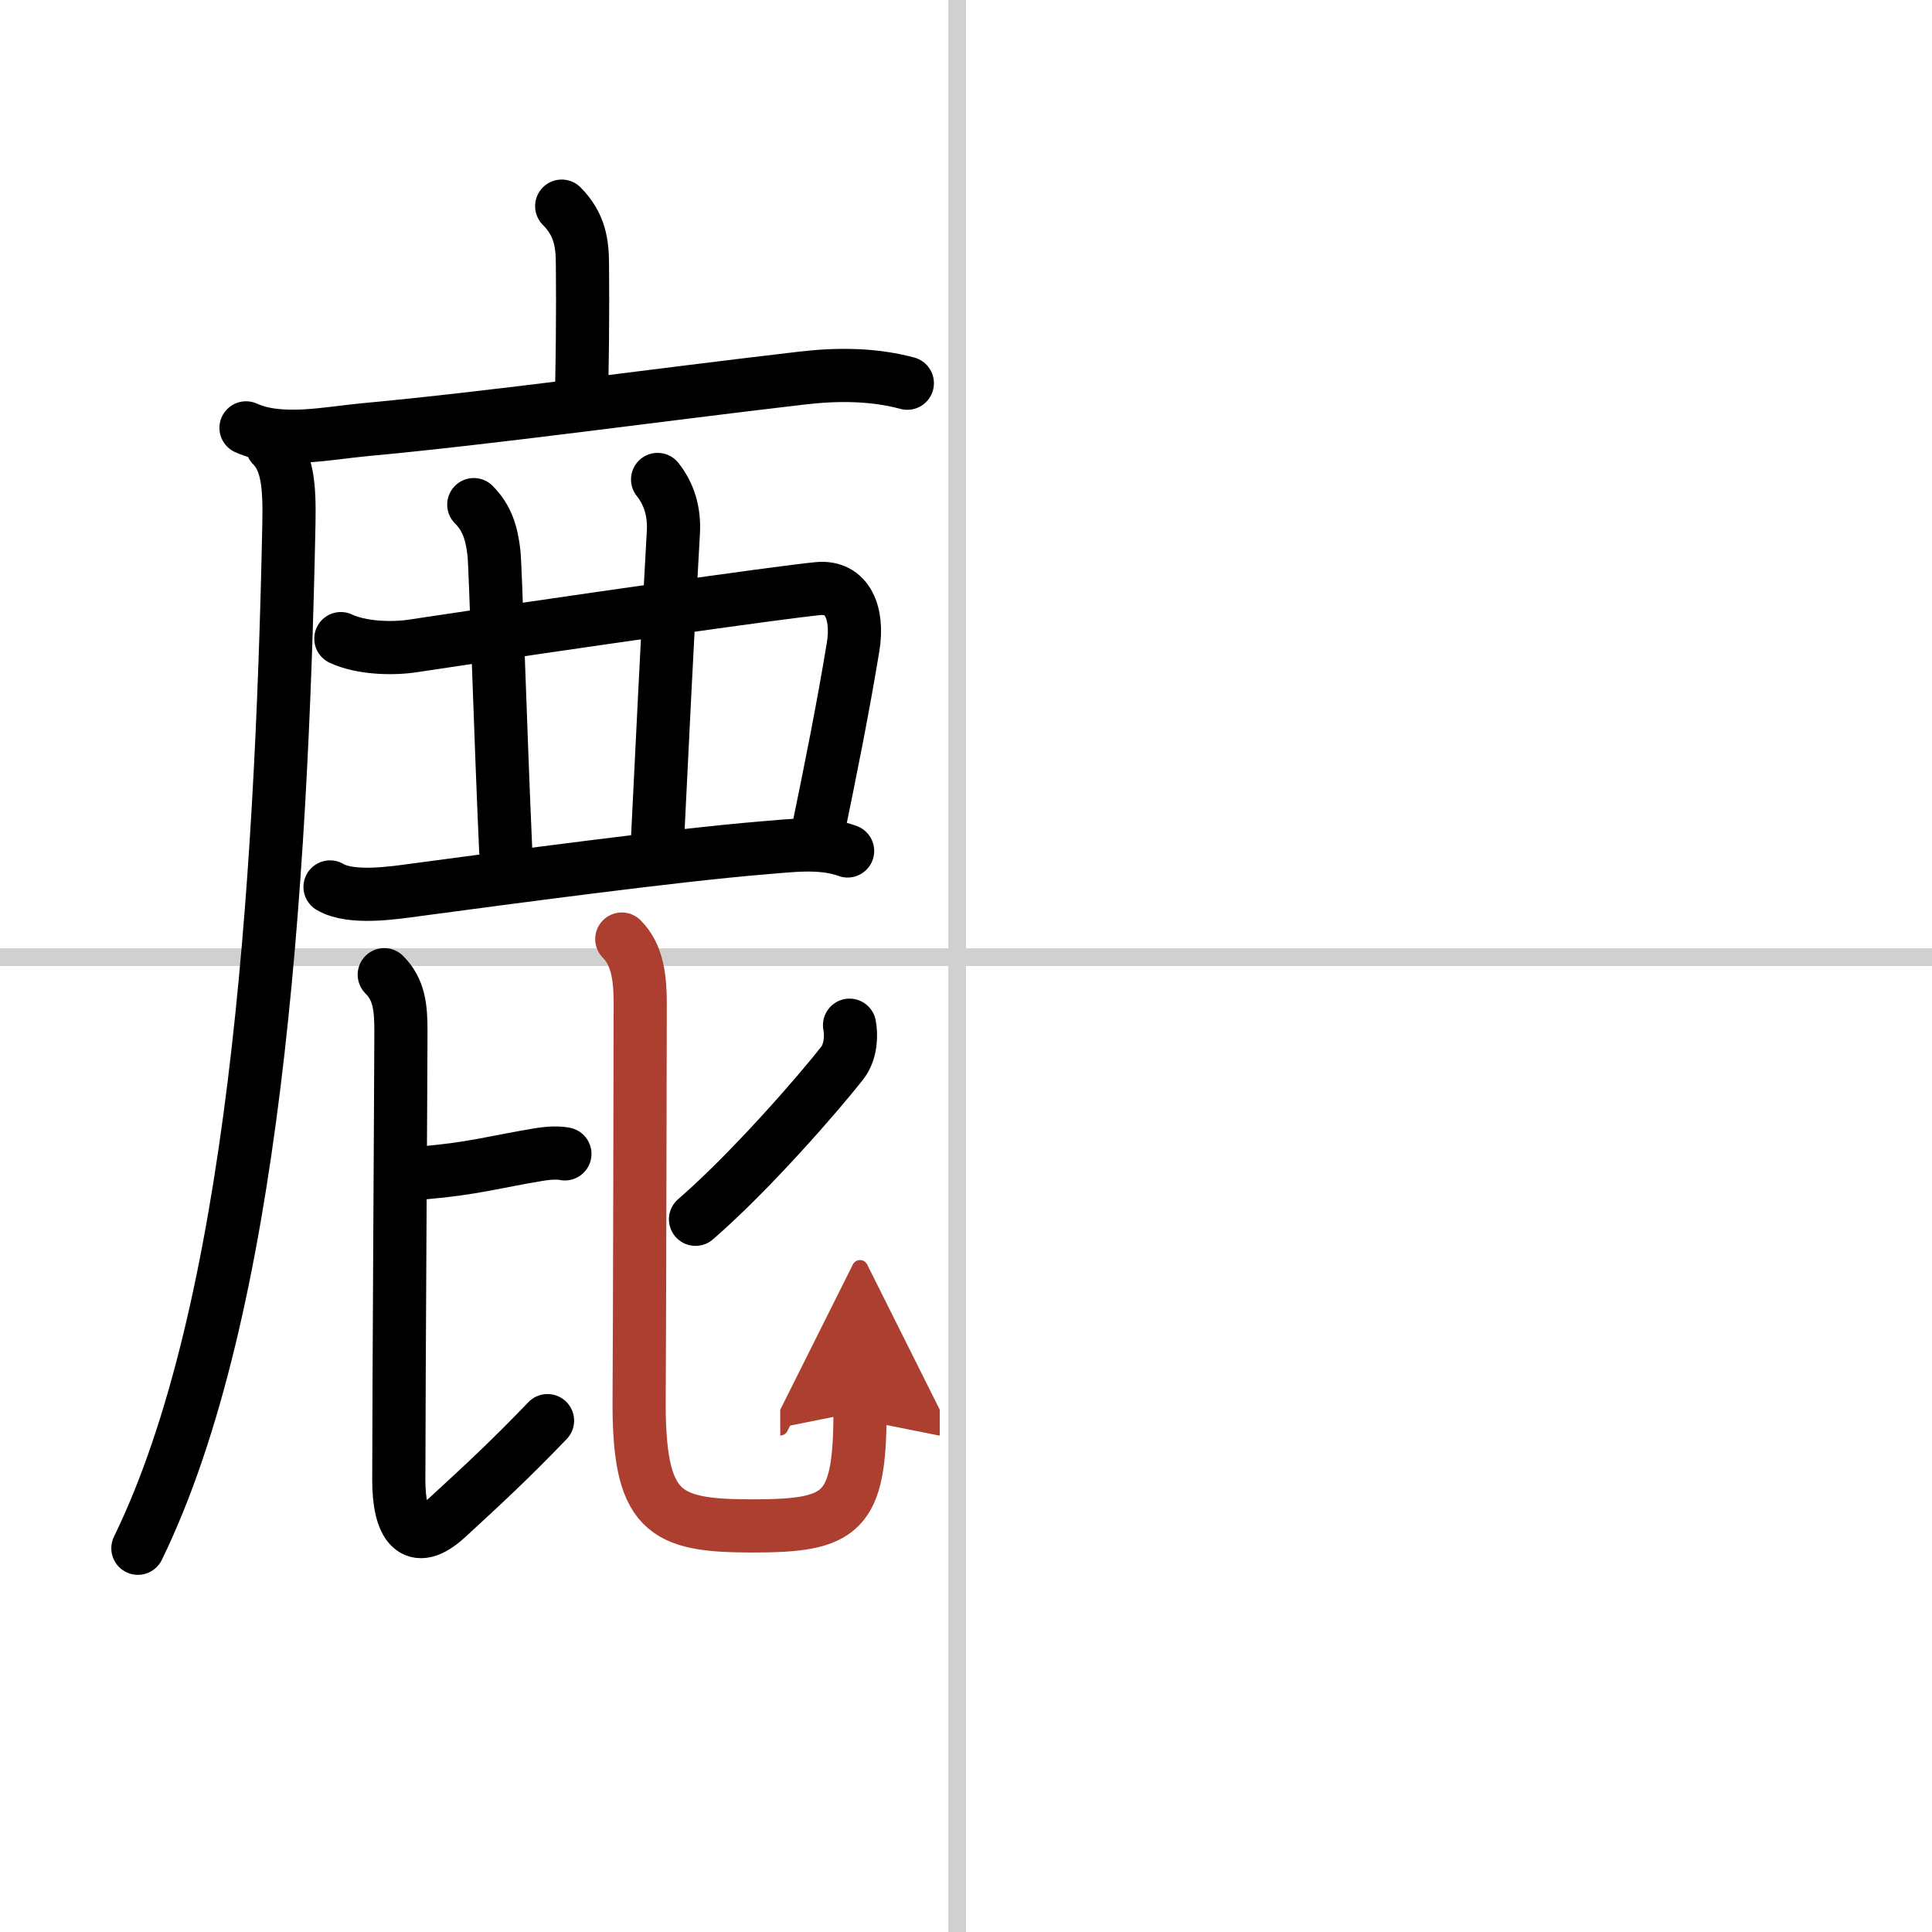 <svg width="400" height="400" viewBox="0 0 109 109" xmlns="http://www.w3.org/2000/svg"><defs><marker id="a" markerWidth="4" orient="auto" refX="1" refY="5" viewBox="0 0 10 10"><polyline points="0 0 10 5 0 10 1 5" fill="#ad3f31" stroke="#ad3f31"/></marker></defs><g fill="none" stroke="#000" stroke-linecap="round" stroke-linejoin="round" stroke-width="3"><rect width="100%" height="100%" fill="#fff" stroke="#fff"/><line x1="54" x2="54" y2="109" stroke="#d0d0d0" stroke-width="1"/><line x2="109" y1="54" y2="54" stroke="#d0d0d0" stroke-width="1"/><path d="m31.69 11.63c1.03 1.03 1.17 2.12 1.17 3.3 0 0.65 0.04 2.8-0.04 6.82"/><path d="m13.88 24.14c1.94 0.88 4.61 0.3 6.62 0.11 7.44-0.69 16.08-1.91 24.75-2.92 1.97-0.23 4.01-0.23 5.94 0.29"/><path d="m15.35 25.14c0.88 0.88 0.99 2.29 0.95 4.4-0.42 20.7-1.98 44.4-8.52 57.81"/><path d="m19.23 36.03c1.13 0.53 2.83 0.59 4.01 0.42 8.76-1.32 20.63-3.02 22.9-3.24 1.69-0.17 2.3 1.41 1.99 3.29-0.57 3.46-1.26 6.91-2.03 10.63"/><path d="m26.73 28.47c0.77 0.77 1.02 1.66 1.14 2.75 0.08 0.7 0.37 10.28 0.66 16.74"/><path d="m37.1 27.05c0.65 0.82 0.96 1.82 0.89 3-0.37 6.44-0.62 11.82-0.9 17.44"/><path d="m18.62 50.04c1.19 0.71 3.62 0.33 4.87 0.16 5.04-0.67 14.5-1.95 19.63-2.37 1.52-0.12 3.23-0.36 4.7 0.18"/><path d="m23.89 66.17c2.8-0.24 3.99-0.61 6.44-1.02 0.72-0.12 1.17-0.12 1.54-0.05"/><path d="m21.68 54.99c0.86 0.86 0.94 1.89 0.94 3.21 0 1.89-0.12 20.5-0.12 25.31 0 2.5 0.82 3.87 2.74 2.1 2.01-1.85 3.51-3.23 5.65-5.46"/><path d="m47.93 57.84c0.1 0.48 0.11 1.46-0.41 2.13-1.39 1.78-5.24 6.19-8.28 8.82"/><path d="m35.08 52.98c0.91 0.91 1.04 2.27 1.04 3.65 0 1.56-0.04 20.26-0.06 22.09-0.07 6.67 1.37 7.37 6.41 7.37s6.05-0.7 6.05-6.45" marker-end="url(#a)" stroke="#ad3f31"/></g></svg>
